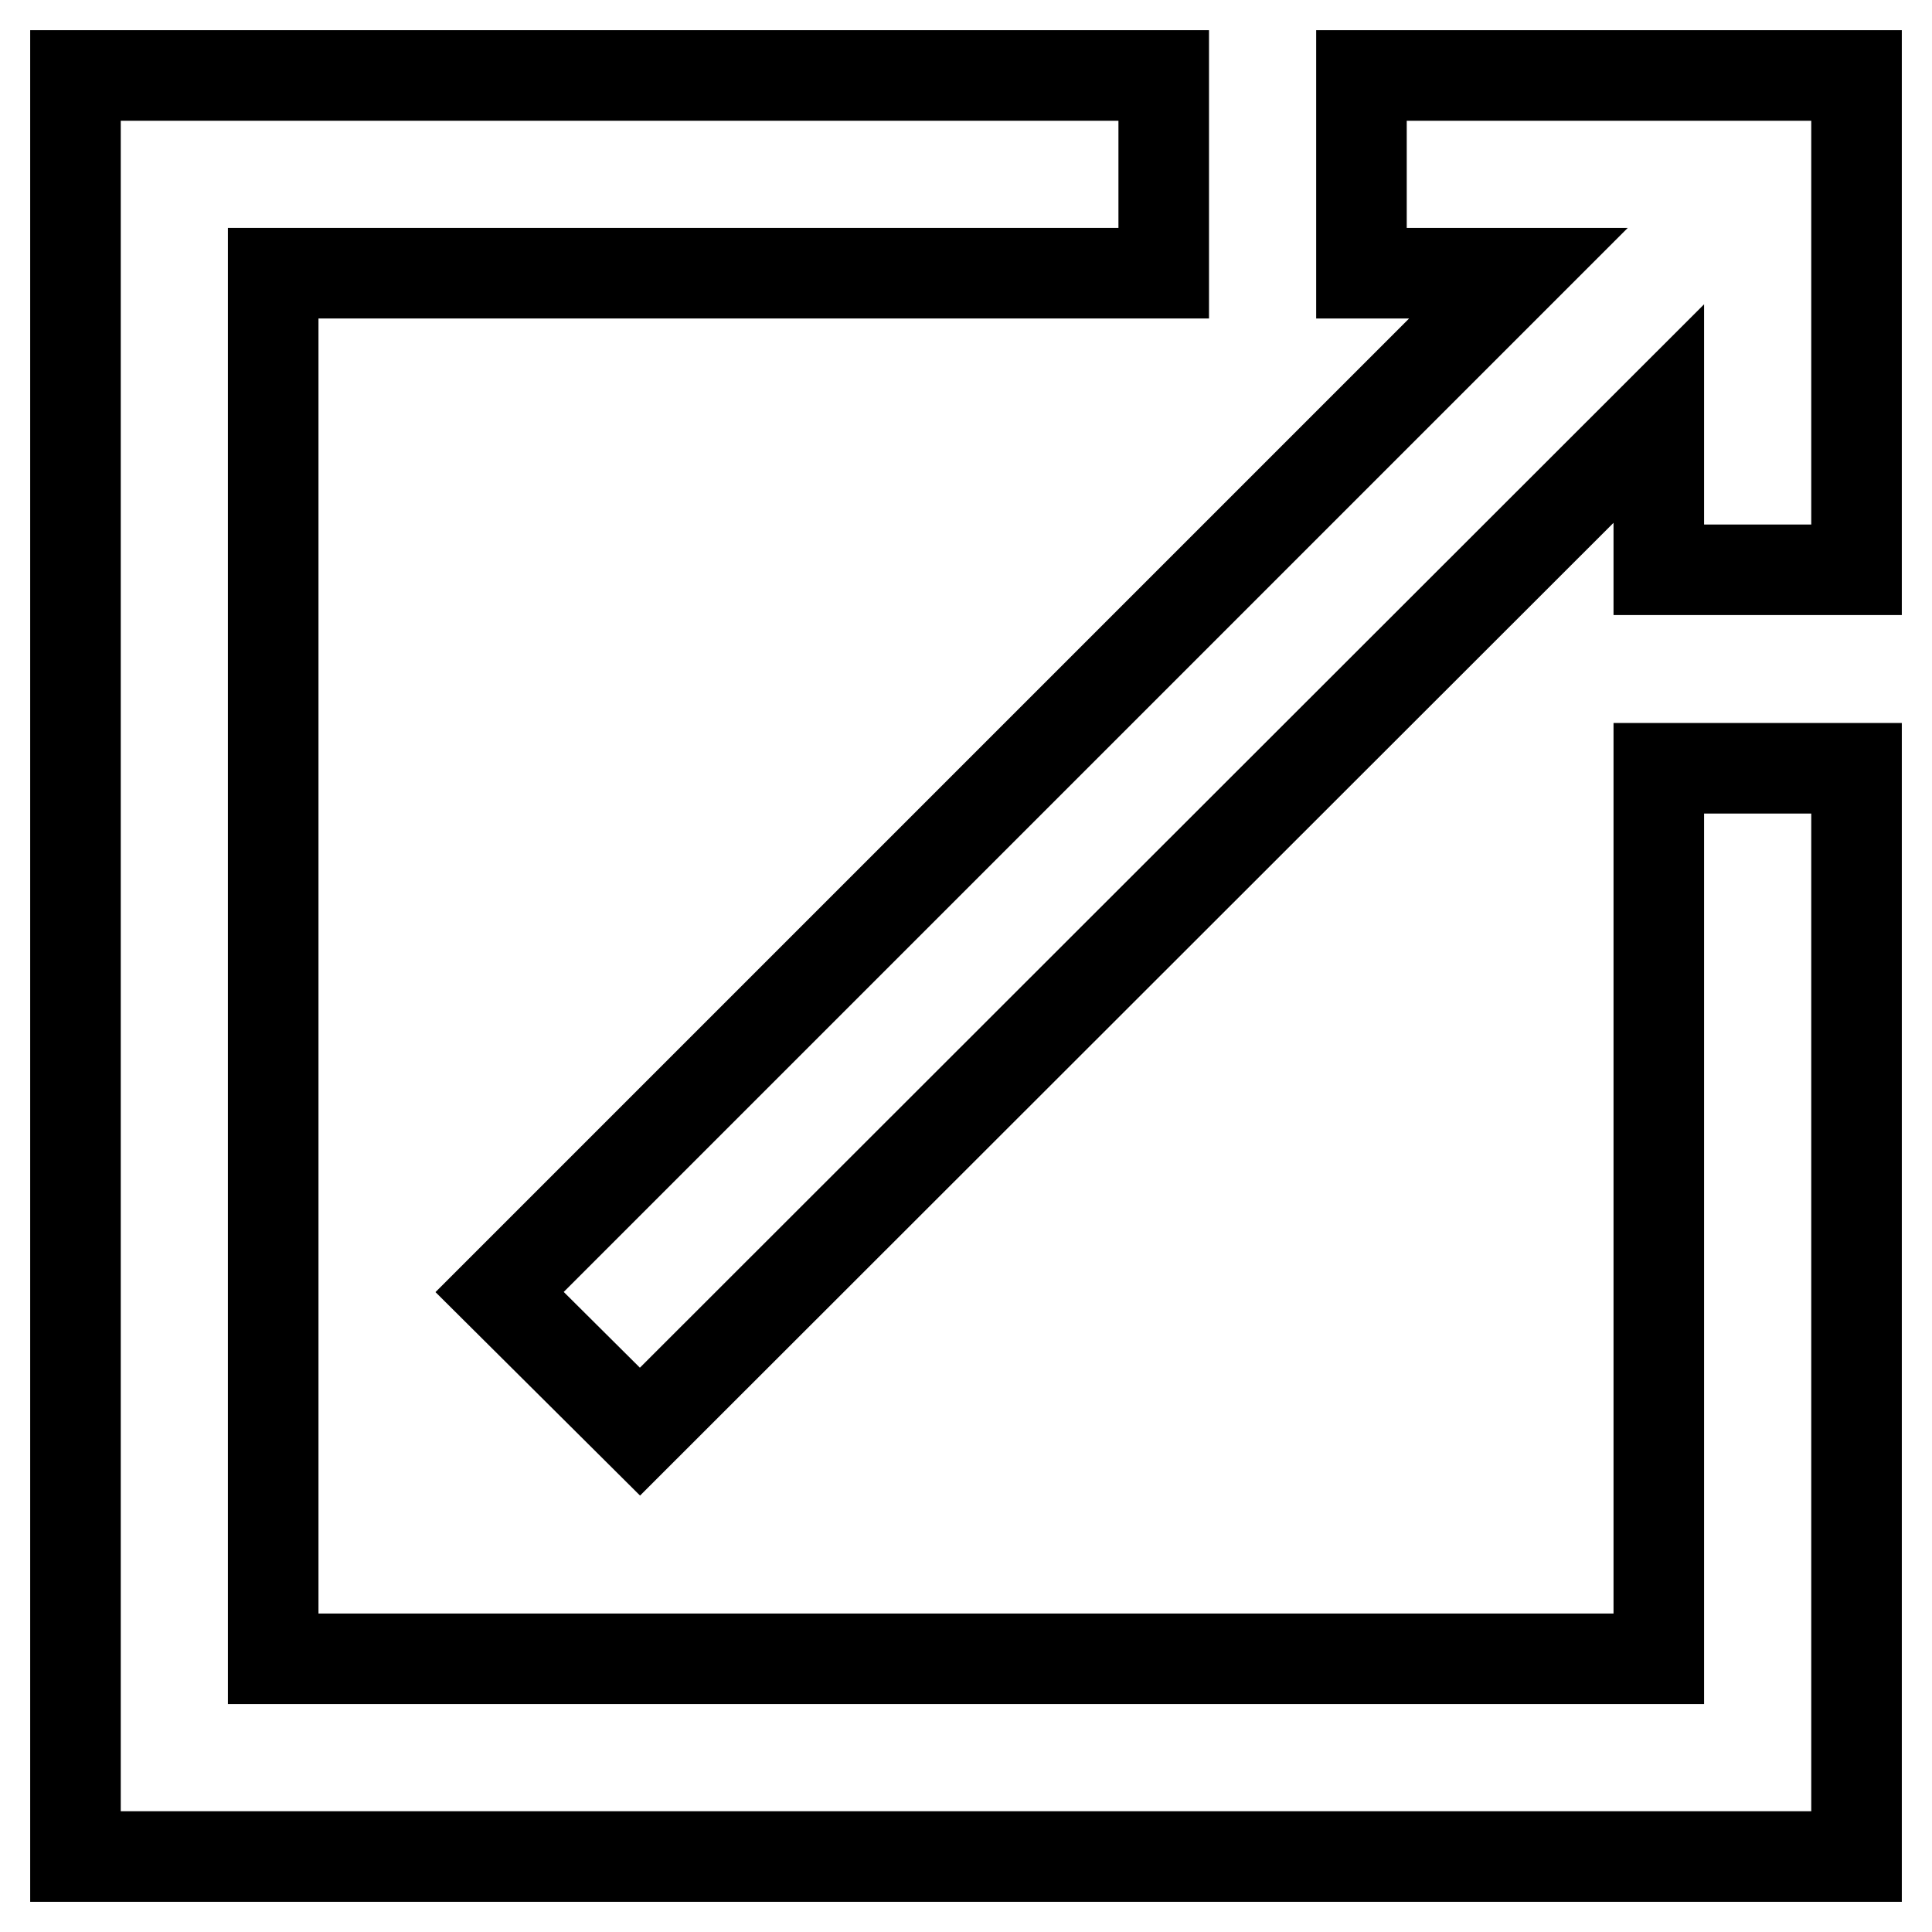 <?xml version="1.0" encoding="utf-8"?>
<!-- Svg Vector Icons : http://www.onlinewebfonts.com/icon -->
<!DOCTYPE svg PUBLIC "-//W3C//DTD SVG 1.1//EN" "http://www.w3.org/Graphics/SVG/1.1/DTD/svg11.dtd">
<svg version="1.1" xmlns="http://www.w3.org/2000/svg" xmlns:xlink="http://www.w3.org/1999/xlink" x="0px" y="0px" viewBox="0 0 256 256" enable-background="new 0 0 256 256" xml:space="preserve">
<g> <path stroke-width="12" fill-opacity="0" stroke="#000000"  d="M219.8,219.8H36.2V36.2h118V10H10v236h236V101.8h-26.2V219.8L219.8,219.8z"/> <path stroke-width="12" fill-opacity="0" stroke="#000000"  d="M180.4,10v26.2h20.8l-135,135l18.6,18.5L219.8,54.8v20.7H246V10H180.4z"/></g>
</svg>
